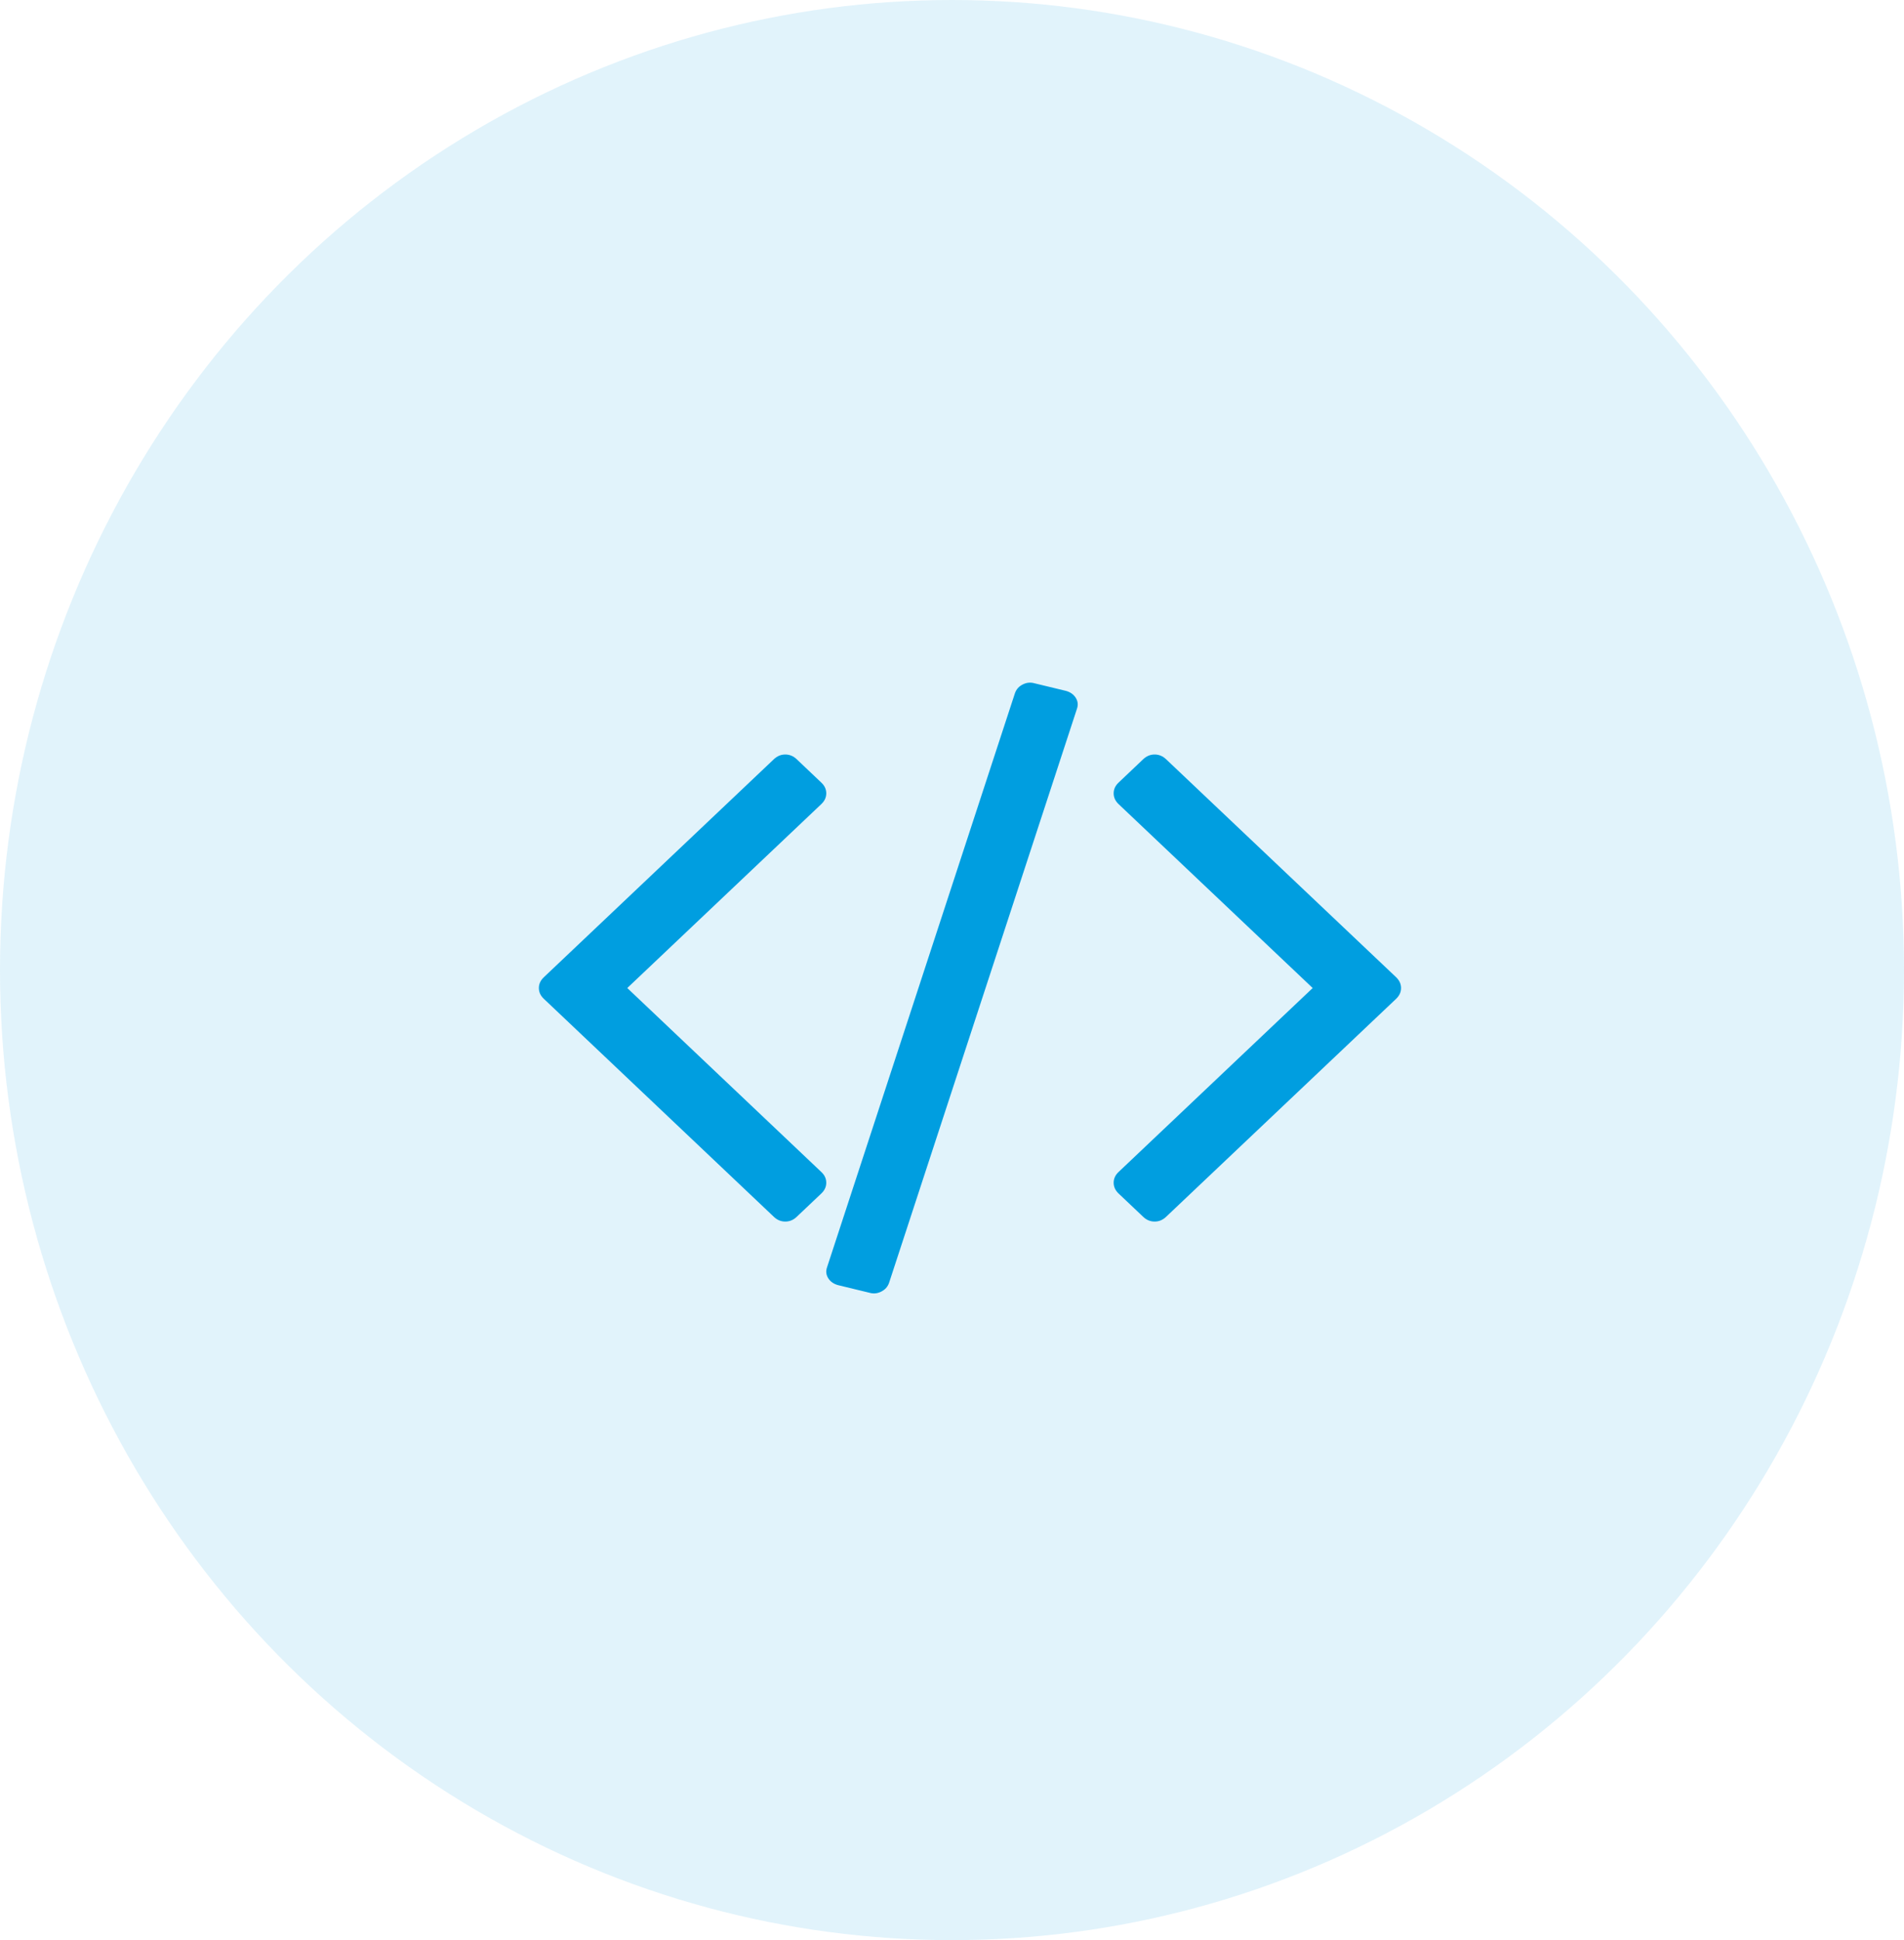 <?xml version="1.0" encoding="UTF-8"?><svg width="53px" height="54px" viewBox="0 0 53 54" version="1.1" xmlns="http://www.w3.org/2000/svg" xmlns:xlink="http://www.w3.org/1999/xlink"><!--Generator: Sketch 61 (89581) - https://sketch.com--><title>Group 22</title><desc>Created with Sketch.</desc><g id="Aktuell" stroke="none" stroke-width="1" fill="none" fill-rule="evenodd"><g id="v1-copy-3" transform="translate(-123, -1033)" fill="#009EE0"><g id="Group-14" transform="translate(95, 1006)"><g id="Group-22" transform="translate(28, 27)"><ellipse id="Oval-Copy" opacity="0.118" cx="26.5" cy="27" rx="26.5" ry="27"/><g id="001-coding" transform="translate(15, 19)" fill-rule="nonzero"><path d="M14.67,0.229 L13.8,0.019 C13.688,-0.014 13.578,-0.004 13.471,0.05 C13.363,0.103 13.291,0.184 13.253,0.291 L8.021,16.275 C7.984,16.383 7.996,16.484 8.056,16.579 C8.117,16.674 8.208,16.737 8.33,16.77 L9.2,16.981 C9.312,17.014 9.422,17.004 9.529,16.95 C9.637,16.896 9.709,16.816 9.747,16.709 L14.979,0.725 C15.016,0.617 15.004,0.516 14.944,0.421 C14.883,0.326 14.792,0.262 14.67,0.229 Z" id="Path"/><path d="M8,3.081 C8,2.968 7.954,2.868 7.862,2.782 L7.175,2.13 C7.084,2.044 6.978,2 6.859,2 C6.74,2 6.634,2.044 6.543,2.13 L0.138,8.2 C0.046,8.287 0,8.387 0,8.5 C0,8.613 0.046,8.713 0.138,8.8 L6.543,14.87 C6.634,14.957 6.74,15 6.859,15 C6.978,15 7.084,14.957 7.175,14.87 L7.862,14.219 C7.954,14.132 8,14.032 8,13.919 C8,13.806 7.954,13.706 7.862,13.62 L2.461,8.5 L7.862,3.381 C7.954,3.294 8,3.194 8,3.081 Z" id="Path"/><path d="M23.863,8.2 L17.457,2.13 C17.365,2.044 17.26,2 17.141,2 C17.021,2 16.916,2.044 16.824,2.13 L16.137,2.782 C16.046,2.868 16,2.968 16,3.081 C16,3.194 16.046,3.294 16.137,3.381 L21.54,8.5 L16.137,13.62 C16.046,13.706 16,13.806 16,13.919 C16,14.032 16.046,14.132 16.137,14.219 L16.824,14.87 C16.916,14.957 17.021,15 17.141,15 C17.26,15 17.365,14.957 17.457,14.87 L23.863,8.8 C23.954,8.713 24,8.613 24,8.5 C24,8.387 23.954,8.287 23.863,8.2 Z" id="Path"/></g></g></g></g></g></svg>